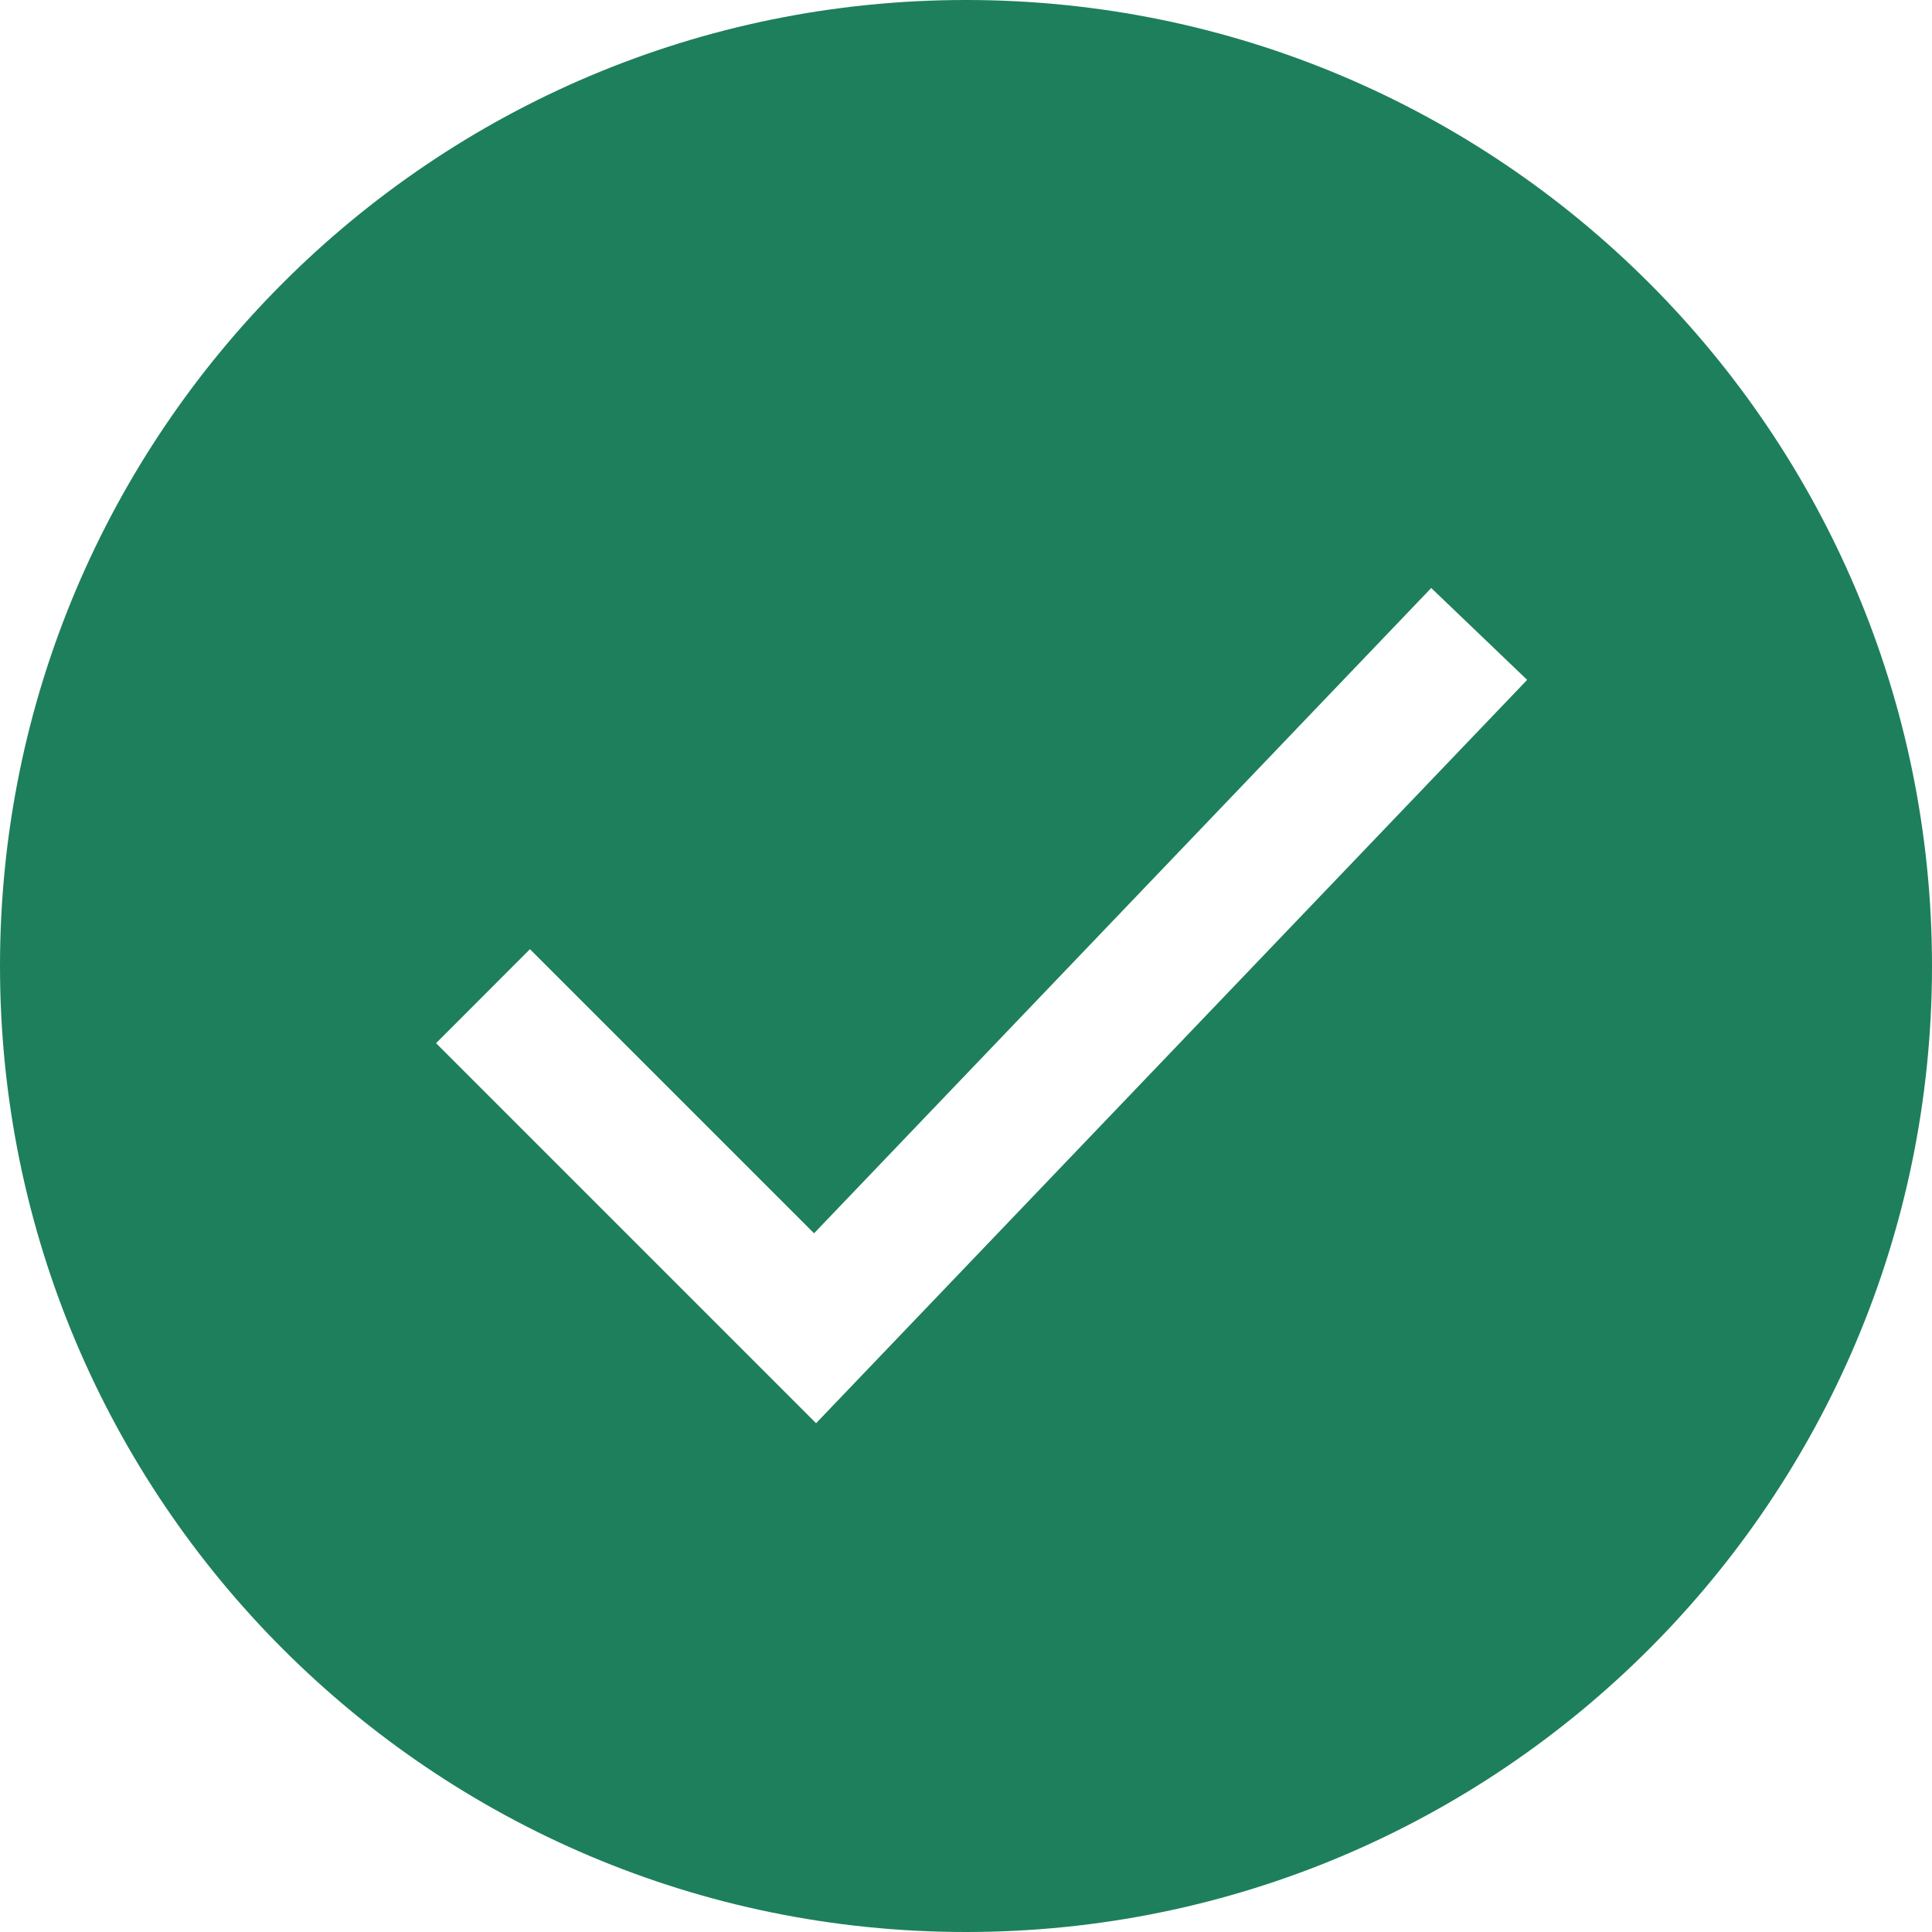 <?xml version="1.0" encoding="UTF-8"?> <svg xmlns="http://www.w3.org/2000/svg" viewBox="0 0 20.00 20.00" data-guides="{&quot;vertical&quot;:[],&quot;horizontal&quot;:[]}"><defs></defs><path fill="#1e7f5c" stroke="none" fill-opacity="1" stroke-width="1" stroke-opacity="1" alignment-baseline="baseline" baseline-shift="baseline" clip-rule="evenodd" fill-rule="evenodd" id="tSvga4ecd8bf5d" title="Path 1" d="M10 20C15.523 20 20 15.523 20 10C20 4.477 15.523 0 10 0C4.477 0 0 4.477 0 10C0 15.523 4.477 20 10 20ZM15.809 7.038C15.478 6.721 15.147 6.404 14.816 6.087C12.686 8.314 10.556 10.54 8.427 12.767C7.446 11.787 6.466 10.806 5.486 9.826C5.162 10.15 4.838 10.475 4.514 10.799C5.825 12.11 7.137 13.422 8.448 14.733C10.902 12.168 13.356 9.603 15.809 7.038Z"></path></svg> 